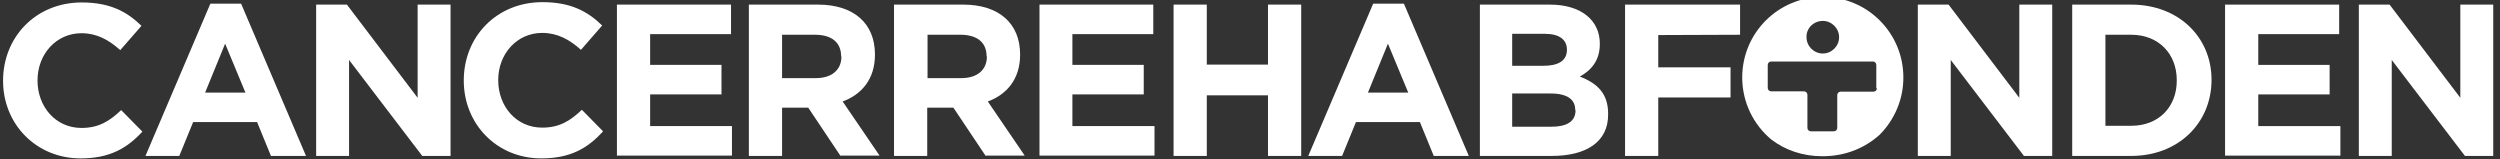 <?xml version="1.0" encoding="utf-8"?>
<!-- Generator: Adobe Illustrator 26.0.3, SVG Export Plug-In . SVG Version: 6.00 Build 0)  -->
<svg version="1.1" id="Lager_1" xmlns="http://www.w3.org/2000/svg" xmlns:xlink="http://www.w3.org/1999/xlink" x="0px" y="0px"
	 viewBox="0 0 812.9 51.8" style="enable-background:new 0 0 812.9 51.8;" xml:space="preserve">
<rect x="0" y="0" width="812.9" height="51.8" fill="#333333" stroke="none"/>
<style type="text/css">
	.st0{fill:#FFFFFF;}
</style>
<g>
	<path class="st0" d="M618.9,25.2c0-14.5-11.7-26.2-26.2-26.2s-26.2,11.7-26.2,26.2c0,8.1,3.7,15.4,9.5,20.2
		c4.5,3.4,10.1,5.4,16.6,5.4c7.5,0,13.9-2.7,18.7-7.1C616,38.9,618.9,32.4,618.9,25.2z M592.7,6.8c2.9,0,5.3,2.4,5.3,5.3
		s-2.4,5.3-5.3,5.3c-2.9,0-5.3-2.4-5.3-5.3C587.3,9.2,589.7,6.8,592.7,6.8z M610.3,28.7c0,0.6-0.5,1.1-1.1,1.1h-10.7
		c-0.6,0-1.1,0.5-1.1,1.1v10.7c0,0.6-0.5,1.1-1.1,1.1h-7.5c-0.6,0-1.1-0.5-1.1-1.1V30.8c0-0.6-0.5-1.1-1.1-1.1h-10.7
		c-0.6,0-1.1-0.5-1.1-1.1v-7.5c0-0.6,0.5-1.1,1.1-1.1H609c0.6,0,1.1,0.5,1.1,1.1v7.6H610.3z"/>
	<path class="st0" d="M26.2,51.5C11.8,51.5,1,40.4,1,26.3v-0.1c0-14,10.5-25.4,25.6-25.4c9.3,0,14.8,3.1,19.4,7.6l-6.9,7.9
		c-3.8-3.4-7.7-5.5-12.6-5.5c-8.3,0-14.3,6.9-14.3,15.3v0.1c0,8.4,5.8,15.4,14.3,15.4c5.6,0,9.1-2.2,12.9-5.8l6.9,7
		C41.3,48.2,35.7,51.5,26.2,51.5z"/>
	<path class="st0" d="M88.1,50.7l-4.5-11H62.8l-4.5,11h-11L68.4,1.2h10l21.1,49.5H88.1z M73.2,14.2l-6.5,15.9h13.1L73.2,14.2z"/>
	<path class="st0" d="M137.3,50.7l-23.8-31.2v31.2h-10.7V1.5h10l23,30.3V1.5h10.7v49.2H137.3z"/>
	<path class="st0" d="M176,51.5c-14.5,0-25.2-11.2-25.2-25.3v-0.1c0-14,10.5-25.4,25.6-25.4c9.3,0,14.8,3.1,19.4,7.6l-6.9,7.9
		c-3.8-3.4-7.7-5.5-12.6-5.5C168,10.7,162,17.6,162,26v0.1c0,8.4,5.8,15.4,14.3,15.4c5.6,0,9.1-2.2,12.9-5.8l6.9,7
		C191.1,48.2,185.5,51.5,176,51.5z"/>
	<path class="st0" d="M200.6,50.7V1.5h37.1v9.6h-26.3v10h23.2v9.6h-23.2V41H238v9.6h-37.4V50.7z"/>
	<path class="st0" d="M273.3,50.7L262.8,35h-8.5v15.7h-10.8V1.5H266c11.6,0,18.5,6.1,18.5,16.2v0.1c0,7.9-4.3,12.9-10.5,15.2
		l12,17.6h-12.7V50.7z M273.5,18.3c0-4.6-3.2-7-8.5-7h-10.7v14.1h11c5.3,0,8.3-2.8,8.3-7L273.5,18.3L273.5,18.3z"/>
	<path class="st0" d="M320.5,50.7L310,35h-8.5v15.7h-10.8V1.5h22.5c11.6,0,18.5,6.1,18.5,16.2v0.1c0,7.9-4.3,12.9-10.5,15.2l12,17.6
		h-12.7V50.7z M320.8,18.3c0-4.6-3.2-7-8.5-7h-10.7v14.1h11c5.3,0,8.3-2.8,8.3-7L320.8,18.3L320.8,18.3z"/>
	<path class="st0" d="M338,50.7V1.5h37v9.6h-26.3v10h23.2v9.6h-23.2V41h26.7v9.6H338V50.7z"/>
	<path class="st0" d="M412.3,50.7V31h-19.9v19.7h-10.8V1.5h10.8V21h19.9V1.5h10.8v49.2H412.3z"/>
	<path class="st0" d="M466.2,50.7l-4.5-11h-20.8l-4.5,11h-11l21.1-49.5h10l21.1,49.5H466.2z M451.3,14.2l-6.5,15.9h13.1L451.3,14.2z
		"/>
	<path class="st0" d="M504.6,50.7h-23.4V1.5H504c10,0,16.2,5,16.2,12.7v0.1c0,5.5-2.9,8.6-6.5,10.6c5.7,2.2,9.2,5.5,9.2,12.1v0.1
		C523,46.2,515.7,50.7,504.6,50.7z M509.5,16.1c0-3.2-2.5-5.1-7.1-5.1h-10.7v10.4h10c4.8,0,7.8-1.5,7.8-5.2L509.5,16.1L509.5,16.1z
		 M512.2,35.7c0-3.3-2.5-5.3-8-5.3h-12.5v10.8h12.9c4.8,0,7.7-1.7,7.7-5.3L512.2,35.7L512.2,35.7z"/>
	<path class="st0" d="M539.2,11.4v10.5h23.5v9.8h-23.5v19h-10.8V1.5h37.4v9.8L539.2,11.4L539.2,11.4z"/>
	<path class="st0" d="M658.1,50.7l-23.8-31.2v31.2h-10.7V1.5h10l23,30.3V1.5h10.7v49.2H658.1z"/>
	<path class="st0" d="M693,50.7h-19.2V1.5H693c15.4,0,26.1,10.6,26.1,24.4V26C719.1,39.9,708.4,50.7,693,50.7z M707.8,26.1
		c0-8.7-6-14.8-14.8-14.8h-8.4v29.6h8.4c8.8,0,14.8-6,14.8-14.7V26.1z"/>
	<path class="st0" d="M723.5,50.7V1.5h37.1v9.6h-26.3v10h23.2v9.6h-23.2V41H761v9.6h-37.5V50.7z"/>
	<path class="st0" d="M801.5,50.7l-23.8-31.2v31.2H767V1.5h10l23,30.3V1.5h10.7v49.2H801.5z"/>
</g>
</svg>
